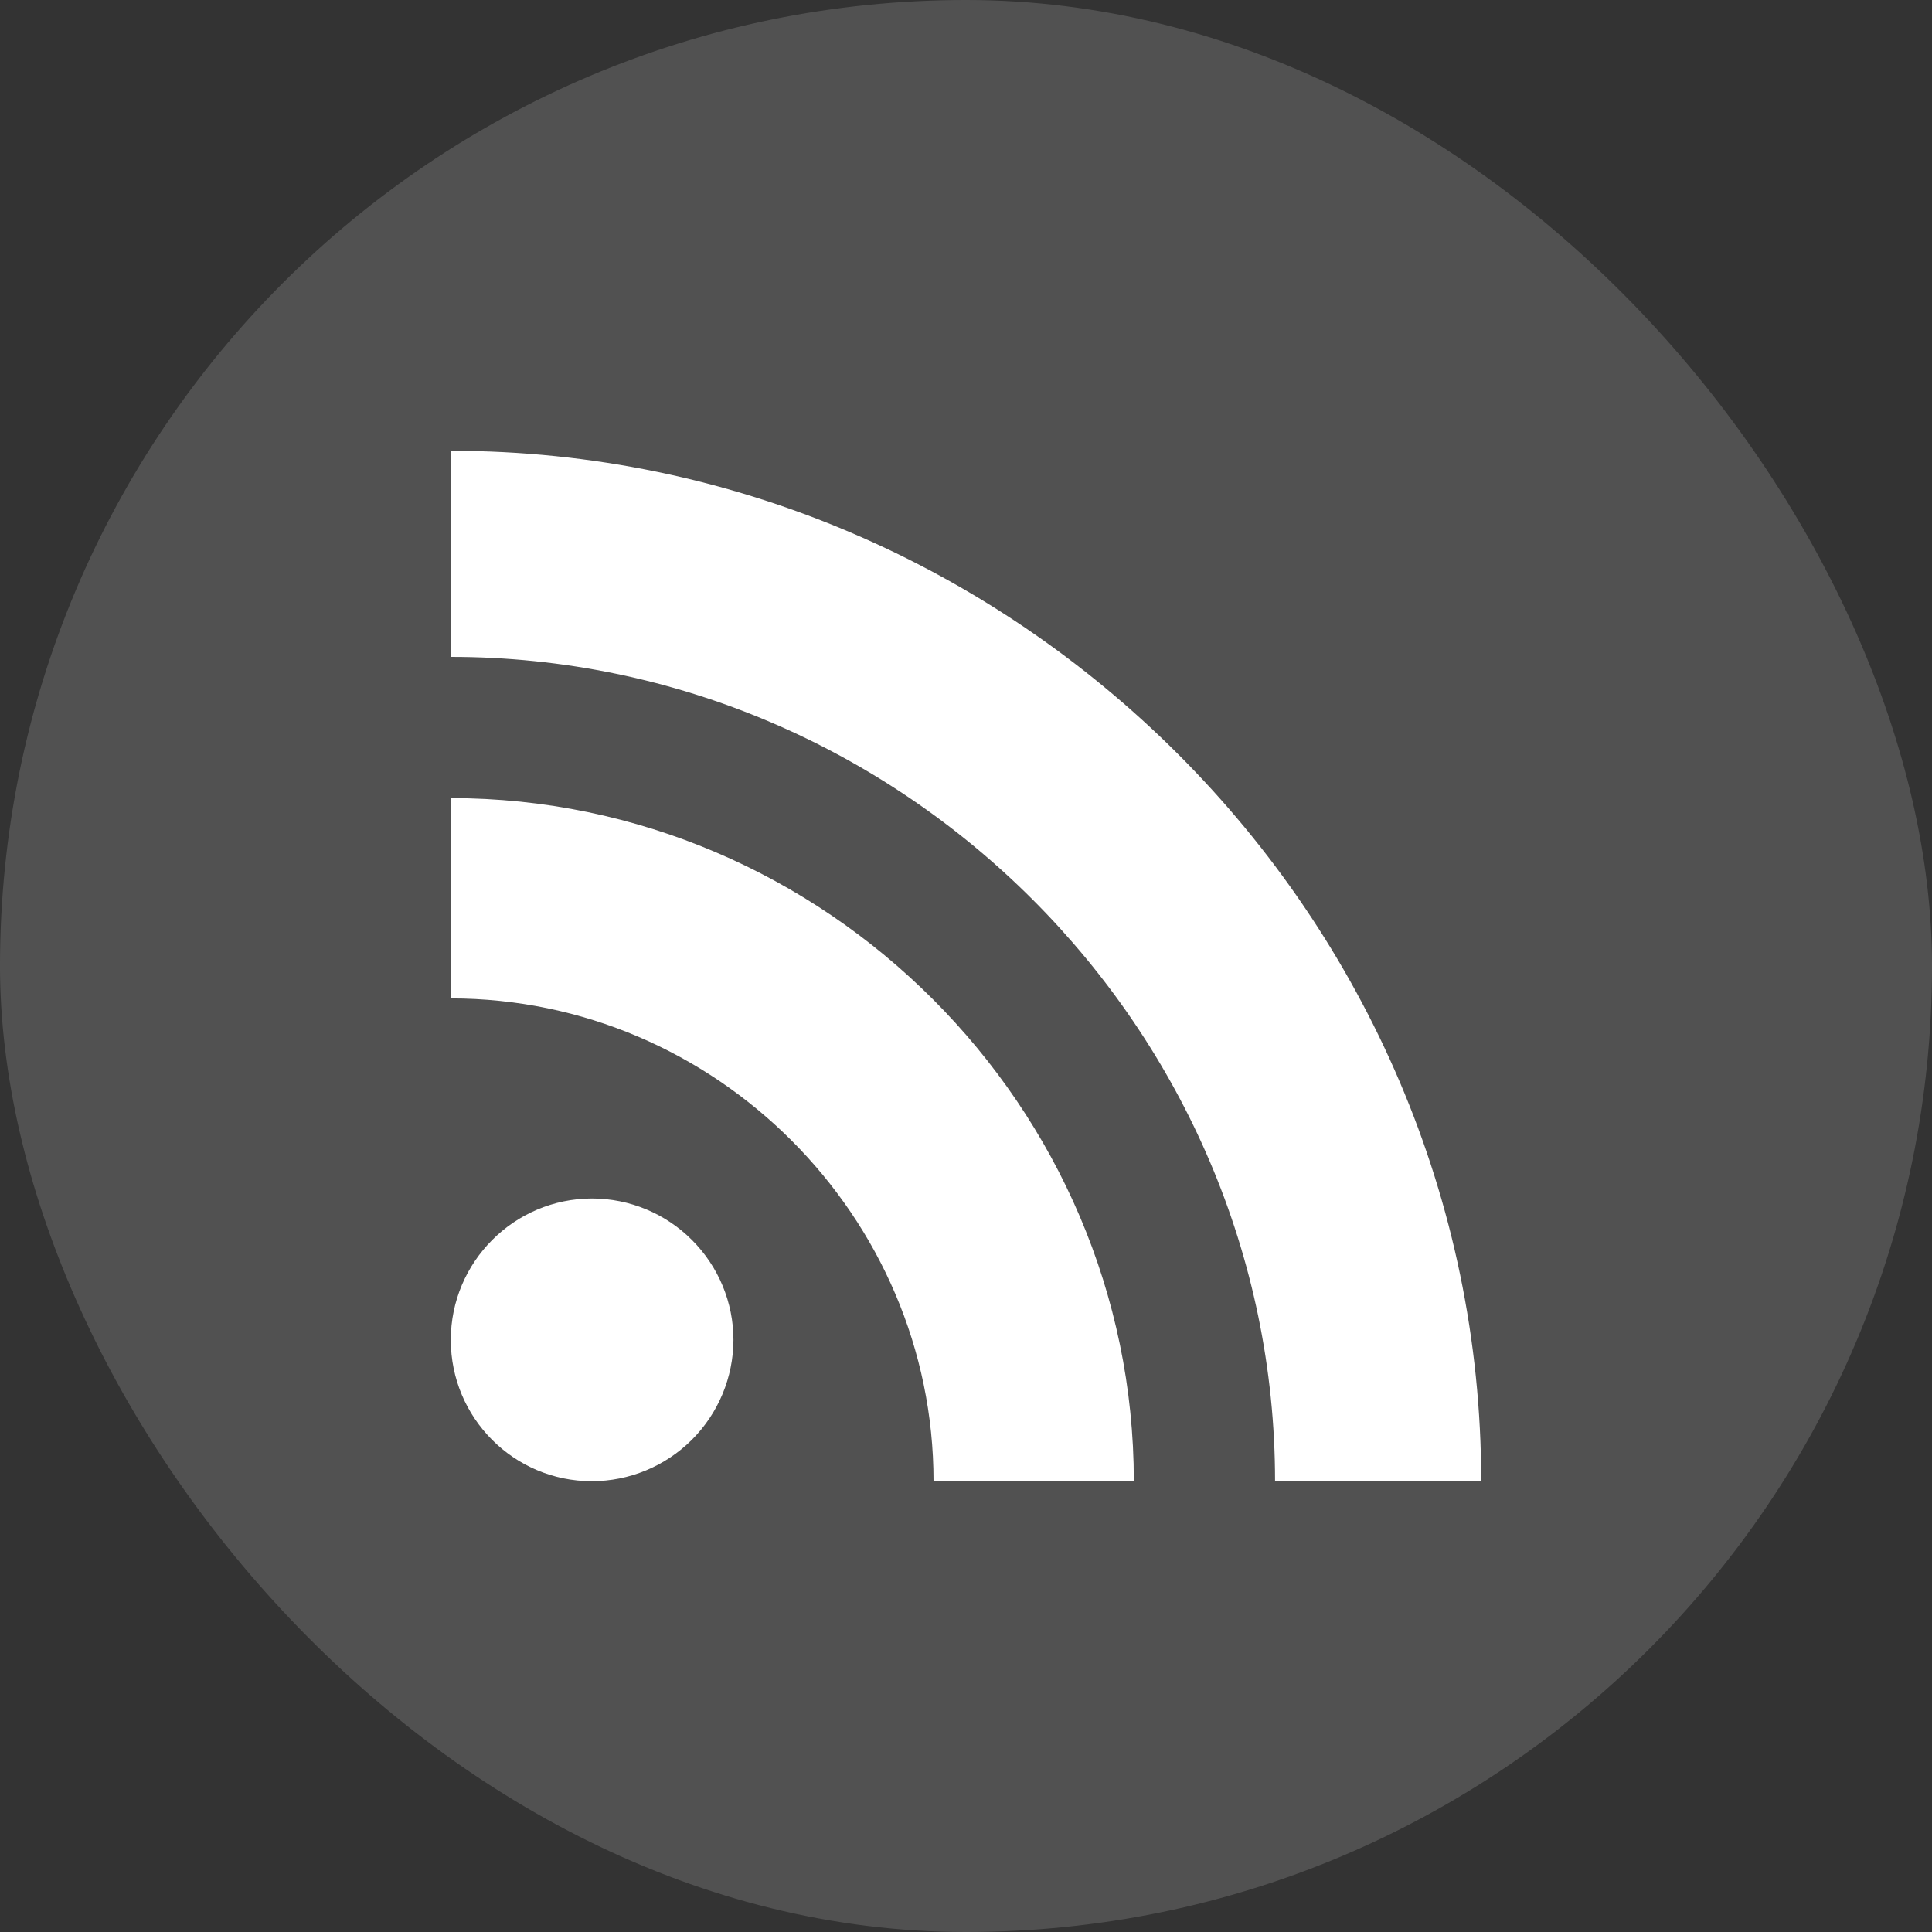 <svg width="30" height="30" viewBox="0 0 30 30" fill="none" xmlns="http://www.w3.org/2000/svg">
<rect x="0" y="0" width="30" height="30" fill="#333333" stroke="none"/>
<rect width="30" height="30" rx="15" fill="white" fill-opacity="0.15"/>
<path d="M19.799 23C19.799 15.978 14.022 10.2 7 10.2V7C15.777 7 23 14.223 23 23H19.799ZM9.194 18.61C9.776 18.611 10.334 18.843 10.745 19.255C11.157 19.667 11.389 20.225 11.389 20.807C11.387 21.389 11.154 21.947 10.742 22.358C10.329 22.769 9.771 23 9.189 23C7.98 23 7 22.017 7 20.807C7 19.596 7.983 18.611 9.194 18.61ZM17.606 23H14.496C14.496 18.887 11.113 15.503 7 15.503V12.393C12.818 12.393 17.606 17.183 17.606 23Z" fill="white"/>
</svg>
